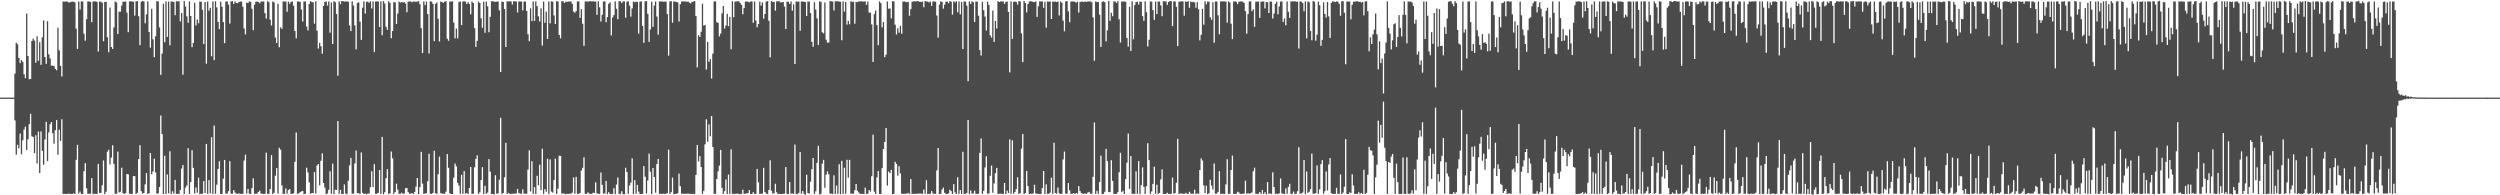 <?xml version="1.0" encoding="UTF-8"?>
<svg xmlns="http://www.w3.org/2000/svg" width="1920" height="150">
  <path d="M0 74.952h1v1.000H0zM1 74.954h1v1.000H1zM2 74.954h1v1.000H2zM3 74.952h1v1.000H3zM4 74.954h1v1.000H4zM5 74.954h1v1.000H5zM6 74.954h1v1.000H6zM7 74.950h1v1.000H7zM8 74.940h1v1.000H8zM9 74.938h1v1.000H9zM10 74.906h1v1.000H10zM11 56.534h1v35.948H11zM12 32.851h1v85.952H12zM13 34.000h1v77.271H13zM14 44.469h1v69.406H14zM15 48.477h1v54.096H15zM16 46.145h1v72.356H16zM17 47.463h1v60.315H17zM18 57.095h1v42.320H18zM19 60.065h1v37.212H19zM20 10.403h1v104.725H20zM21 43.034h1v63.952H21zM22 60.851h1v34.483H22zM23 60.629h1v26.752H23zM24 31.506h1v73.151H24zM25 29.638h1v75.536H25zM26 31.199h1v86.382H26zM27 48.191h1v55.717H27zM28 27.958h1v97.646H28zM29 46.696h1v54.364H29zM30 32.384h1v100.488H30zM31 49.752h1v51.183H31zM32 28.633h1v87.197H32zM33 15.729h1v110.827H33zM34 43.753h1v63.336H34zM35 49.068h1v44.501H35zM36 16.290h1v107.446H36zM37 41.725h1v59.995H37zM38 44.888h1v50.537H38zM39 50.423h1v43.288H39zM40 50.487h1v51.830H40zM41 50.638h1v59.711H41zM42 52.888h1v47.111H42zM43 53.941h1v38.313H43zM44 21.291h1v97.538H44zM45 38.690h1v60.942H45zM46 50.658h1v57.511H46zM47 58.731h1v32.883H47zM48 1.140h1v147.771H48zM49 1.291h1v147.576H49zM50 1.172h1v147.830H50zM51 1.071h1v147.913H51zM52 1.767h1v146.883H52zM53 1.971h1v146.867H53zM54 1.447h1v147.475H54zM55 1.211h1v147.798H55zM56 1.307h1v147.176H56zM57 1.783h1v147.130H57zM58 22.000h1v100.751H58zM59 37.516h1v73.730H59zM60 1.151h1v147.505H60zM61 7.333h1v139.778H61zM62 1.078h1v147.965H62zM63 1.119h1v147.768H63zM64 25.861h1v105.636H64zM65 31.222h1v94.070H65zM66 14.697h1v129.849H66zM67 1.089h1v147.816H67zM68 1.115h1v147.729H68zM69 1.559h1v147.109H69zM70 17.045h1v119.785H70zM71 1.227h1v147.716H71zM72 1.103h1v147.780H72zM73 1.000h1v147.883H73zM74 1.414h1v147.542H74zM75 39.576h1v86.316H75zM76 1.330h1v146.805H76zM77 1.165h1v147.027H77zM78 2.204h1v140.055H78zM79 31.645h1v91.576H79zM80 1.529h1v147.503H80zM81 1.417h1v145.814H81zM82 28.638h1v87.836H82zM83 40.123h1v74.902H83zM84 5.807h1v120.463H84zM85 36.106h1v84.908H85zM86 37.582h1v74.004H86zM87 21.096h1v104.693H87zM88 1.117h1v147.732H88zM89 1.847h1v146.956H89zM90 26.118h1v90.310H90zM91 8.958h1v138.860H91zM92 9.029h1v138.217H92zM93 4.296h1v124.480H93zM94 1.208h1v147.173H94zM95 1.259h1v147.606H95zM96 1.199h1v147.155H96zM97 9.723h1v123.898H97zM98 24.749h1v109.124H98zM99 1.094h1v147.585H99zM100 1.007h1v147.958H100zM101 1.190h1v147.675H101zM102 1.279h1v133.962H102zM103 11.993h1v123.294H103zM104 1.110h1v147.915H104zM105 0.893h1v147.180H105zM106 12.490h1v109.669H106zM107 34.703h1v76.813H107zM108 1.309h1v145.514H108zM109 0.639h1v148.103H109zM110 1.108h1v147.125H110zM111 17.869h1v123.752H111zM112 11.048h1v121.836H112zM113 1.064h1v147.865H113zM114 24.525h1v123.786H114zM115 36.623h1v80.898H115zM116 6.690h1v127.135H116zM117 30.192h1v101.500H117zM118 43.900h1v77.982H118zM119 27.832h1v104.585H119zM120 0.835h1v147.933H120zM121 1.115h1v147.366H121zM122 21.089h1v122.507H122zM123 57.502h1v31.217H123zM124 41.178h1v61.826H124zM125 2.927h1v146.068H125zM126 32.396h1v87.243H126zM127 1.105h1v147.837H127zM128 28.379h1v105.634H128zM129 1.197h1v147.253H129zM130 34.818h1v81.365H130zM131 1.122h1v147.798H131zM132 1.302h1v145.626H132zM133 1.431h1v147.285H133zM134 11.666h1v126.457H134zM135 1.048h1v147.897H135zM136 1.032h1v147.784H136zM137 1.003h1v147.913H137zM138 16.450h1v129.444H138zM139 9.991h1v119.488H139zM140 57.415h1v69.280H140zM141 0.723h1v148.215H141zM142 5.051h1v139.037H142zM143 12.559h1v129.884H143zM144 17.489h1v96.300H144zM145 1.112h1v147.773H145zM146 12.305h1v127.570H146zM147 36.218h1v79.115H147zM148 32.973h1v95.936H148zM149 2.060h1v146.546H149zM150 19.540h1v124.436H150zM151 14.976h1v133.035H151zM152 17.850h1v118.593H152zM153 1.231h1v147.913H153zM154 1.323h1v147.517H154zM155 7.487h1v141.293H155zM156 33.870h1v105.180H156zM157 1.598h1v146.741H157zM158 48.898h1v61.665H158zM159 1.154h1v147.695H159zM160 8.210h1v130.124H160zM161 6.017h1v142.401H161zM162 43.188h1v62.146H162zM163 1.076h1v147.821H163zM164 46.202h1v50.260H164zM165 0.932h1v147.942H165zM166 5.663h1v136.143H166zM167 16.834h1v112.875H167zM168 22.353h1v101.491H168zM169 1.208h1v147.736H169zM170 5.175h1v143.912H170zM171 17.006h1v120.135H171zM172 33.133h1v89.674H172zM173 1.165h1v147.446H173zM174 1.133h1v147.601H174zM175 3.545h1v143.227H175zM176 18.105h1v105.716H176zM177 1.073h1v147.720H177zM178 0.918h1v147.860H178zM179 3.019h1v142.971H179zM180 1.126h1v146.782H180zM181 2.252h1v146.443H181zM182 2.451h1v146.448H182zM183 1.572h1v146.846H183zM184 1.124h1v147.778H184zM185 1.165h1v147.691H185zM186 5.193h1v143.697H186zM187 21.920h1v101.436H187zM188 26.404h1v92.381H188zM189 2.097h1v146.562H189zM190 2.371h1v142.742H190zM191 1.057h1v147.746H191zM192 1.433h1v147.418H192zM193 6.711h1v137.842H193zM194 23.154h1v113.757H194zM195 3.591h1v145.161H195zM196 1.298h1v147.606H196zM197 1.188h1v147.471H197zM198 1.609h1v145.807H198zM199 2.495h1v143.939H199zM200 1.174h1v147.540H200zM201 1.204h1v147.514H201zM202 1.110h1v147.906H202zM203 10.135h1v138.709H203zM204 14.289h1v102.944H204zM205 1.000h1v147.835H205zM206 1.662h1v147.283H206zM207 15.056h1v130.096H207zM208 19.560h1v99.603H208zM209 1.142h1v147.867H209zM210 1.831h1v146.212H210zM211 28.903h1v106.004H211zM212 32.952h1v96.142H212zM213 2.927h1v145.727H213zM214 36.296h1v77.220H214zM215 21.004h1v93.935H215zM216 22.215h1v120.287H216zM217 1.103h1v147.800H217zM218 1.108h1v147.732H218zM219 1.163h1v143.493H219zM220 8.995h1v139.806H220zM221 1.220h1v144.729H221zM222 2.888h1v142.339H222zM223 1.431h1v147.517H223zM224 1.140h1v147.677H224zM225 4.289h1v144.154H225zM226 23.772h1v100.429H226zM227 29.466h1v72.242H227zM228 1.133h1v147.693H228zM229 1.138h1v147.347H229zM230 1.392h1v146.228H230zM231 7.276h1v139.707H231zM232 16.534h1v130.099H232zM233 1.103h1v148.004H233zM234 1.170h1v147.688H234zM235 20.400h1v108.348H235zM236 23.376h1v109.115H236zM237 3.010h1v137.089H237zM238 0.854h1v148.091H238zM239 1.577h1v146.667H239zM240 1.730h1v146.608H240zM241 18.189h1v113.953H241zM242 1.046h1v147.556H242zM243 23.614h1v103.503H243zM244 37.299h1v88.639H244zM245 32.973h1v109.344H245zM246 35.518h1v87.996H246zM247 41.290h1v76.534H247zM248 4.626h1v135.921H248zM249 1.598h1v142.486H249zM250 1.025h1v148.080H250zM251 4.253h1v144.344H251zM252 1.131h1v144.644H252zM253 25.095h1v106.423H253zM254 1.907h1v146.821H254zM255 33.785h1v91.857H255zM256 0.984h1v147.974H256zM257 1.675h1v144.028H257zM258 10.785h1v135.098H258zM259 58.159h1v34.799H259zM260 1.085h1v147.743H260zM261 3.165h1v142.582H261zM262 0.826h1v148.114H262zM263 0.881h1v148.272H263zM264 1.254h1v140.401H264zM265 1.117h1v147.455H265zM266 1.202h1v147.981H266zM267 1.234h1v137.565H267zM268 19.560h1v107.462H268zM269 23.911h1v97.353H269zM270 1.071h1v147.725H270zM271 4.232h1v144.566H271zM272 19.434h1v106.176H272zM273 37.896h1v77.692H273zM274 2.275h1v145.992H274zM275 1.826h1v146.478H275zM276 16.631h1v132.291H276zM277 30.620h1v86.472H277zM278 5.907h1v142.138H278zM279 1.044h1v147.933H279zM280 10.405h1v138.265H280zM281 1.378h1v147.643H281zM282 1.211h1v147.507H282zM283 2.181h1v146.455H283zM284 1.007h1v142.772H284zM285 6.487h1v125.040H285zM286 1.122h1v142.545H286zM287 40.006h1v86.034H287zM288 1.202h1v147.656H288zM289 1.083h1v147.725H289zM290 1.165h1v146.933H290zM291 20.796h1v109.767H291zM292 1.076h1v147.759H292zM293 27.109h1v78.028H293zM294 0.856h1v148.359H294zM295 2.712h1v144.878H295zM296 20.576h1v116.295H296zM297 22.904h1v106.952H297zM298 1.073h1v147.741H298zM299 2.106h1v146.404H299zM300 29.372h1v86.980H300zM301 23.817h1v97.801H301zM302 1.616h1v147.272H302zM303 1.836h1v145.695H303zM304 18.434h1v122.619H304zM305 10.426h1v135.244H305zM306 1.160h1v147.675H306zM307 2.016h1v146.800H307zM308 1.602h1v146.391H308zM309 1.927h1v146.889H309zM310 1.659h1v146.938H310zM311 2.747h1v141.863H311zM312 9.375h1v134.976H312zM313 1.213h1v146.304H313zM314 1.172h1v147.734H314zM315 1.051h1v147.626H315zM316 1.737h1v146.510H316zM317 1.105h1v147.968H317zM318 1.268h1v146.155H318zM319 1.433h1v141.854H319zM320 1.174h1v135.526H320zM321 0.920h1v148.158H321zM322 3.275h1v140.446H322zM323 21.668h1v94.963H323zM324 40.736h1v100.269H324zM325 1.078h1v147.887H325zM326 3.973h1v144.587H326zM327 1.192h1v147.162H327zM328 10.815h1v128.366H328zM329 41.119h1v77.000H329zM330 1.051h1v147.748H330zM331 1.179h1v147.643H331zM332 2.918h1v145.251H332zM333 31.595h1v84.212H333zM334 2.969h1v145.429H334zM335 1.955h1v146.951H335zM336 14.390h1v119.380H336zM337 31.863h1v88.417H337zM338 1.165h1v147.102H338zM339 1.568h1v147.233H339zM340 2.241h1v146.375H340zM341 1.236h1v147.675H341zM342 1.012h1v146.198H342zM343 29.739h1v88.641H343zM344 31.295h1v97.600H344zM345 1.124h1v147.338H345zM346 1.277h1v147.732H346zM347 0.989h1v147.997H347zM348 17.354h1v119.103H348zM349 29.443h1v96.220H349zM350 21.893h1v105.924H350zM351 29.503h1v110.916H351zM352 1.650h1v140.904H352zM353 1.147h1v147.645H353zM354 19.256h1v115.020H354zM355 1.149h1v147.688H355zM356 1.039h1v130.394H356zM357 1.270h1v147.421H357zM358 3.051h1v145.248H358zM359 1.712h1v147.192H359zM360 3.104h1v141.284H360zM361 10.991h1v117.281H361zM362 1.174h1v147.734H362zM363 2.316h1v146.482H363zM364 21.581h1v106.915H364zM365 35.989h1v86.048H365zM366 31.403h1v87.943H366zM367 1.154h1v147.691H367zM368 2.275h1v145.448H368zM369 14.051h1v124.223H369zM370 21.284h1v107.126H370zM371 1.332h1v147.574H371zM372 25.124h1v117.515H372zM373 1.213h1v147.620H373zM374 4.813h1v143.124H374zM375 24.792h1v97.403H375zM376 12.904h1v118.961H376zM377 1.041h1v148.059H377zM378 0.902h1v148.068H378zM379 1.293h1v147.981H379zM380 1.376h1v133.195H380zM381 1.225h1v147.567H381zM382 1.156h1v147.304H382zM383 7.917h1v130.025H383zM384 55.227h1v35.262H384zM385 1.257h1v147.636H385zM386 1.447h1v146.800H386zM387 6.837h1v129.350H387zM388 36.118h1v73.579H388zM389 0.984h1v147.940H389zM390 1.131h1v146.979H390zM391 0.964h1v147.803H391zM392 1.126h1v147.830H392zM393 3.468h1v145.393H393zM394 0.952h1v147.656H394zM395 1.067h1v147.773H395zM396 1.131h1v147.409H396zM397 9.558h1v135.491H397zM398 1.067h1v147.164H398zM399 1.060h1v147.663H399zM400 1.197h1v147.617H400zM401 7.917h1v137.556H401zM402 1.211h1v147.480H402zM403 1.181h1v147.624H403zM404 8.418h1v140.424H404zM405 26.310h1v103.922H405zM406 31.611h1v83.851H406zM407 6.450h1v140.614H407zM408 16.246h1v107.570H408zM409 1.135h1v147.759H409zM410 16.001h1v127.641H410zM411 1.037h1v147.977H411zM412 4.658h1v130.348H412zM413 12.575h1v129.664H413zM414 16.530h1v109.923H414zM415 6.484h1v139.510H415zM416 34.943h1v79.278H416zM417 1.222h1v147.626H417zM418 17.519h1v127.746H418zM419 8.931h1v138.256H419zM420 29.961h1v91.942H420zM421 1.183h1v147.691H421zM422 17.903h1v104.494H422zM423 1.021h1v146.134H423zM424 1.270h1v146.583H424zM425 11.842h1v126.366H425zM426 18.391h1v103.420H426zM427 0.913h1v148.043H427zM428 1.190h1v143.758H428zM429 26.807h1v92.809H429zM430 29.498h1v90.246H430zM431 0.957h1v147.677H431zM432 0.973h1v147.704H432zM433 2.298h1v146.345H433zM434 1.266h1v147.942H434zM435 1.488h1v147.402H435zM436 1.165h1v147.746H436zM437 1.128h1v147.665H437zM438 1.138h1v147.663H438zM439 2.943h1v145.001H439zM440 8.910h1v127.428H440zM441 9.789h1v138.874H441zM442 8.475h1v127.354H442zM443 1.110h1v147.736H443zM444 1.035h1v147.906H444zM445 13.728h1v134.447H445zM446 7.027h1v123.885H446zM447 18.219h1v110.651H447zM448 35.227h1v85.593H448zM449 1.112h1v147.741H449zM450 1.204h1v147.679H450zM451 1.231h1v146.519H451zM452 1.009h1v147.599H452zM453 0.890h1v148.114H453zM454 1.112h1v147.766H454zM455 0.993h1v147.041H455zM456 1.156h1v146.942H456zM457 1.208h1v138.808H457zM458 11.401h1v137.036H458zM459 1.000h1v147.894H459zM460 5.582h1v143.319H460zM461 16.461h1v116.027H461zM462 11.355h1v130.584H462zM463 1.195h1v147.560H463zM464 1.000h1v147.521H464zM465 17.024h1v121.951H465zM466 13.087h1v136.015H466zM467 2.902h1v144.731H467zM468 1.737h1v147.112H468zM469 27.180h1v121.983H469zM470 13.442h1v135.413H470zM471 11.643h1v132.905H471zM472 1.096h1v148.043H472zM473 6.741h1v134.992H473zM474 14.749h1v121.555H474zM475 0.941h1v147.968H475zM476 1.046h1v147.846H476zM477 2.346h1v144.555H477zM478 1.126h1v147.961H478zM479 1.032h1v148.146H479zM480 13.559h1v115.253H480zM481 1.355h1v130.717H481zM482 1.055h1v147.773H482zM483 4.179h1v138.254H483zM484 12.753h1v127.515H484zM485 6.448h1v115.139H485zM486 1.115h1v147.837H486zM487 1.749h1v136.583H487zM488 1.192h1v147.608H488zM489 1.545h1v140.481H489zM490 25.790h1v121.378H490zM491 1.170h1v147.787H491zM492 1.142h1v147.862H492zM493 19.908h1v128.920H493zM494 32.881h1v94.682H494zM495 1.035h1v134.674H495zM496 0.794h1v147.775H496zM497 10.611h1v128.064H497zM498 32.137h1v85.851H498zM499 22.641h1v109.222H499zM500 1.341h1v147.716H500zM501 20.641h1v108.332H501zM502 4.305h1v131.632H502zM503 1.147h1v146.805H503zM504 12.691h1v113.322H504zM505 26.580h1v95.533H505zM506 1.044h1v147.800H506zM507 1.192h1v147.665H507zM508 1.057h1v147.940H508zM509 1.362h1v147.379H509zM510 1.220h1v147.691H510zM511 1.227h1v147.622H511zM512 10.847h1v137.432H512zM513 42.680h1v72.267H513zM514 1.140h1v147.764H514zM515 0.808h1v146.773H515zM516 17.475h1v118.918H516zM517 1.110h1v147.865H517zM518 1.208h1v147.748H518zM519 1.504h1v147.400H519zM520 1.801h1v146.677H520zM521 16.486h1v116.830H521zM522 3.214h1v139.790H522zM523 1.293h1v147.350H523zM524 0.993h1v147.860H524zM525 1.183h1v147.638H525zM526 1.105h1v147.743H526zM527 1.382h1v147.334H527zM528 1.206h1v147.604H528zM529 1.994h1v146.732H529zM530 2.639h1v146.429H530zM531 1.398h1v147.512H531zM532 1.211h1v147.887H532zM533 0.826h1v148.045H533zM534 12.298h1v122.049H534zM535 51.688h1v59.688H535zM536 27.024h1v96.909H536zM537 28.418h1v91.500H537zM538 24.392h1v103.869H538zM539 2.875h1v146.001H539zM540 19.640h1v126.876H540zM541 19.274h1v91.603H541zM542 53.380h1v38.258H542zM543 32.149h1v76.687H543zM544 47.459h1v48.097H544zM545 45.406h1v59.237H545zM546 60.340h1v28.782H546zM547 41.217h1v71.732H547zM548 1.064h1v147.794H548zM549 1.087h1v147.743H549zM550 17.059h1v120.396H550zM551 17.633h1v114.004H551zM552 28.017h1v99.174H552zM553 25.827h1v89.285H553zM554 10.265h1v134.006H554zM555 4.665h1v144.248H555zM556 21.863h1v124.983H556zM557 19.592h1v118.183H557zM558 10.657h1v138.311H558zM559 20.068h1v113.958H559zM560 12.879h1v136.036H560zM561 37.814h1v76.891H561zM562 1.039h1v147.782H562zM563 13.257h1v135.640H563zM564 1.302h1v147.583H564zM565 1.122h1v147.654H565zM566 0.938h1v147.766H566zM567 1.053h1v148.029H567zM568 2.335h1v146.594H568zM569 3.664h1v145.173H569zM570 10.934h1v134.786H570zM571 6.091h1v142.763H571zM572 1.282h1v147.565H572zM573 1.138h1v147.299H573zM574 1.229h1v147.221H574zM575 1.836h1v144.138H575zM576 1.124h1v147.855H576zM577 1.060h1v147.869H577zM578 17.487h1v130.133H578zM579 1.115h1v147.750H579zM580 15.813h1v133.010H580zM581 20.918h1v108.829H581zM582 18.420h1v121.621H582zM583 1.257h1v147.665H583zM584 4.305h1v144.447H584zM585 1.831h1v146.922H585zM586 14.349h1v114.512H586zM587 10.741h1v136.640H587zM588 1.188h1v147.523H588zM589 0.883h1v148.158H589zM590 15.935h1v129.993H590zM591 44.039h1v79.090H591zM592 0.700h1v145.789H592zM593 1.609h1v147.112H593zM594 1.392h1v147.045H594zM595 8.164h1v132.955H595zM596 1.096h1v146.617H596zM597 0.920h1v148.073H597zM598 1.019h1v147.858H598zM599 1.902h1v146.983H599zM600 1.723h1v147.411H600zM601 1.556h1v147.269H601zM602 5.017h1v143.731H602zM603 22.266h1v106.066H603zM604 1.257h1v147.652H604zM605 1.314h1v147.741H605zM606 3.090h1v136.716H606zM607 1.149h1v147.661H607zM608 8.203h1v140.341H608zM609 3.362h1v145.530H609zM610 49.221h1v61.764H610zM611 1.101h1v147.782H611zM612 1.339h1v147.805H612zM613 1.234h1v146.896H613zM614 23.676h1v93.102H614zM615 1.131h1v147.713H615zM616 1.156h1v145.564H616zM617 1.332h1v147.402H617zM618 1.536h1v147.945H618zM619 12.213h1v122.058H619zM620 1.188h1v147.093H620zM621 1.229h1v147.386H621zM622 10.110h1v129.442H622zM623 32.117h1v97.778H623zM624 35.875h1v85.460H624zM625 1.714h1v147.196H625zM626 7.331h1v139.584H626zM627 14.115h1v110.973H627zM628 34.577h1v77.419H628zM629 1.041h1v148.304H629zM630 1.451h1v147.290H630zM631 24.829h1v100.875H631zM632 25.598h1v97.192H632zM633 1.900h1v142.330H633zM634 30.473h1v103.624H634zM635 32.732h1v98.856H635zM636 32.687h1v101.173H636zM637 0.897h1v147.732H637zM638 0.902h1v147.846H638zM639 1.167h1v147.757H639zM640 8.041h1v126.638H640zM641 0.938h1v148.016H641zM642 1.101h1v141.364H642zM643 0.927h1v147.942H643zM644 1.172h1v124.928H644zM645 1.321h1v147.757H645zM646 30.901h1v92.663H646zM647 1.037h1v147.849H647zM648 8.933h1v119.872H648zM649 1.469h1v147.308H649zM650 18.919h1v103.786H650zM651 15.955h1v120.399H651zM652 18.633h1v104.166H652zM653 0.886h1v148.029H653zM654 1.570h1v147.063H654zM655 1.302h1v147.473H655zM656 18.189h1v127.895H656zM657 1.456h1v139.870H657zM658 1.655h1v144.855H658zM659 1.110h1v146.679H659zM660 1.128h1v147.720H660zM661 0.964h1v147.910H661zM662 1.140h1v147.729H662zM663 1.238h1v147.828H663zM664 1.041h1v143.111H664zM665 3.758h1v145.107H665zM666 1.241h1v147.528H666zM667 9.661h1v136.253H667zM668 9.677h1v137.473H668zM669 18.793h1v116.558H669zM670 47.541h1v55.914H670zM671 10.858h1v136.269H671zM672 8.066h1v140.865H672zM673 19.320h1v116.961H673zM674 34.719h1v96.657H674zM675 1.144h1v147.759H675zM676 2.415h1v146.555H676zM677 20.943h1v108.206H677zM678 16.917h1v97.490H678zM679 43.890h1v65.119H679zM680 41.954h1v56.394H680zM681 1.140h1v141.339H681zM682 6.644h1v125.116H682zM683 6.487h1v126.546H683zM684 14.154h1v116.233H684zM685 0.810h1v148.279H685zM686 1.124h1v147.741H686zM687 18.961h1v105.283H687zM688 26.468h1v99.435H688zM689 21.732h1v113.191H689zM690 25.072h1v102.573H690zM691 19.743h1v113.454H691zM692 25.834h1v122.829H692zM693 1.243h1v147.622H693zM694 1.110h1v147.800H694zM695 1.476h1v147.247H695zM696 1.744h1v146.919H696zM697 1.414h1v146.757H697zM698 12.158h1v136.677H698zM699 6.944h1v130.563H699zM700 1.291h1v147.604H700zM701 1.083h1v147.814H701zM702 1.048h1v147.849H702zM703 1.073h1v147.807H703zM704 0.835h1v147.915H704zM705 0.973h1v147.789H705zM706 1.417h1v147.180H706zM707 1.398h1v147.336H707zM708 1.220h1v147.643H708zM709 5.511h1v140.105H709zM710 0.778h1v148.034H710zM711 1.158h1v137.178H711zM712 1.176h1v147.826H712zM713 1.831h1v147.022H713zM714 1.238h1v147.581H714zM715 4.582h1v142.200H715zM716 1.062h1v147.546H716zM717 1.131h1v147.617H717zM718 1.298h1v147.707H718zM719 11.929h1v118.927H719zM720 28.944h1v84.741H720zM721 3.513h1v145.560H721zM722 1.051h1v147.805H722zM723 1.543h1v143.999H723zM724 6.649h1v137.423H724zM725 3.605h1v144.477H725zM726 1.355h1v147.601H726zM727 1.188h1v147.876H727zM728 2.442h1v146.093H728zM729 0.938h1v144.823H729zM730 1.270h1v145.514H730zM731 11.245h1v137.805H731zM732 1.071h1v140.339H732zM733 1.833h1v145.866H733zM734 0.973h1v148.119H734zM735 9.396h1v126.723H735zM736 1.069h1v147.832H736zM737 11.025h1v134.958H737zM738 1.662h1v147.285H738zM739 37.592h1v78.980H739zM740 1.160h1v147.672H740zM741 1.236h1v147.638H741zM742 4.335h1v143.852H742zM743 62.379h1v29.839H743zM744 1.080h1v147.844H744zM745 3.111h1v143.166H745zM746 1.048h1v147.652H746zM747 1.666h1v146.860H747zM748 16.898h1v129.609H748zM749 1.250h1v147.640H749zM750 1.277h1v147.665H750zM751 12.078h1v136.658H751zM752 38.519h1v78.900H752zM753 42.670h1v63.684H753zM754 1.437h1v147.496H754zM755 7.830h1v138.803H755zM756 12.730h1v115.874H756zM757 23.417h1v96.604H757zM758 1.263h1v147.482H758zM759 3.815h1v144.752H759zM760 27.109h1v107.865H760zM761 28.819h1v98.289H761zM762 8.100h1v139.913H762zM763 32.227h1v108.579H763zM764 16.058h1v116.911H764zM765 21.911h1v107.027H765zM766 0.991h1v147.938H766zM767 1.520h1v147.205H767zM768 1.119h1v147.610H768zM769 1.101h1v147.729H769zM770 1.167h1v147.846H770zM771 2.948h1v137.565H771zM772 1.408h1v147.585H772zM773 1.241h1v145.198H773zM774 9.194h1v139.075H774zM775 55.614h1v51.416H775zM776 1.105h1v147.702H776zM777 29.876h1v77.831H777zM778 1.465h1v147.315H778zM779 1.128h1v146.255H779zM780 1.435h1v143.731H780zM781 3.472h1v132.724H781zM782 0.913h1v148.052H782zM783 1.099h1v147.187H783zM784 25.621h1v88.504H784zM785 47.683h1v55.225H785zM786 0.785h1v148.270H786zM787 2.344h1v145.898H787zM788 9.512h1v121.799H788zM789 3.049h1v139.858H789zM790 1.119h1v147.988H790zM791 0.996h1v147.750H791zM792 1.099h1v147.771H792zM793 1.529h1v146.990H793zM794 1.568h1v140.346H794zM795 1.124h1v147.391H795zM796 12.964h1v135.933H796zM797 4.850h1v144.017H797zM798 1.094h1v147.938H798zM799 1.064h1v147.807H799zM800 1.131h1v143.310H800zM801 6.004h1v125.301H801zM802 1.369h1v147.665H802zM803 21.231h1v120.348H803zM804 1.131h1v147.686H804zM805 1.261h1v147.652H805zM806 1.119h1v146.828H806zM807 14.594h1v121.893H807zM808 1.073h1v147.773H808zM809 1.517h1v108.112H809zM810 1.158h1v147.132H810zM811 1.485h1v147.269H811zM812 1.225h1v142.738H812zM813 11.881h1v136.551H813zM814 1.133h1v147.784H814zM815 2.115h1v146.720H815zM816 15.836h1v106.561H816zM817 23.996h1v92.358H817zM818 1.128h1v147.562H818zM819 0.879h1v147.867H819zM820 8.746h1v131.918H820zM821 17.070h1v129.060H821zM822 1.172h1v147.752H822zM823 1.179h1v147.672H823zM824 1.133h1v147.112H824zM825 1.458h1v147.473H825zM826 2.078h1v146.207H826zM827 1.295h1v147.450H827zM828 9.700h1v133.214H828zM829 1.604h1v145.205H829zM830 1.243h1v147.086H830zM831 1.238h1v147.487H831zM832 1.653h1v147.157H832zM833 1.060h1v147.565H833zM834 1.490h1v147.329H834zM835 1.089h1v146.766H835zM836 1.131h1v146.239H836zM837 1.115h1v147.578H837zM838 1.733h1v147.114H838zM839 13.289h1v122.500H839zM840 46.653h1v47.438H840zM841 1.117h1v147.782H841zM842 1.570h1v145.022H842zM843 1.437h1v147.437H843zM844 11.250h1v128.460H844zM845 36.035h1v83.498H845zM846 1.362h1v147.606H846zM847 1.028h1v147.915H847zM848 1.625h1v145.605H848zM849 31.808h1v82.514H849zM850 23.346h1v100.367H850zM851 0.645h1v146.871H851zM852 15.992h1v131.637H852zM853 9.796h1v113.237H853zM854 12.453h1v126.446H854zM855 1.076h1v147.743H855zM856 1.154h1v147.800H856zM857 2.282h1v146.617H857zM858 0.989h1v146.690H858zM859 14.795h1v117.480H859zM860 32.655h1v84.718H860zM861 1.231h1v146.377H861zM862 1.149h1v145.333H862zM863 1.117h1v147.862H863zM864 1.451h1v136.077H864zM865 29.235h1v95.673H865zM866 35.813h1v66.765H866zM867 5.273h1v139.712H867zM868 39.171h1v80.672H868zM869 1.103h1v147.711H869zM870 30.146h1v118.721H870zM871 3.857h1v145.047H871zM872 1.657h1v129.934H872zM873 1.334h1v147.512H873zM874 3.532h1v120.145H874zM875 1.190h1v147.752H875zM876 1.426h1v140.829H876zM877 12.360h1v116.180H877zM878 15.939h1v127.576H878zM879 1.096h1v147.849H879zM880 9.352h1v133.720H880zM881 35.710h1v74.274H881zM882 30.521h1v92.452H882zM883 1.122h1v147.720H883zM884 1.218h1v145.757H884zM885 7.780h1v133.443H885zM886 15.278h1v112.738H886zM887 1.197h1v147.663H887zM888 10.801h1v131.078H888zM889 1.115h1v147.821H889zM890 1.158h1v146.992H890zM891 4.131h1v133.646H891zM892 12.419h1v117.689H892zM893 0.986h1v147.897H893zM894 1.032h1v147.924H894zM895 1.128h1v147.750H895zM896 3.715h1v144.292H896zM897 1.476h1v147.418H897zM898 0.833h1v148.089H898zM899 0.932h1v147.894H899zM900 20.089h1v116.272H900zM901 1.076h1v147.677H901zM902 1.170h1v147.091H902zM903 5.273h1v135.141H903zM904 35.429h1v71.244H904zM905 1.284h1v147.670H905zM906 1.158h1v147.308H906zM907 1.009h1v147.718H907zM908 1.089h1v147.645H908zM909 12.032h1v136.933H909zM910 1.064h1v147.009H910zM911 1.460h1v147.322H911zM912 0.904h1v147.970H912zM913 5.983h1v141.293H913zM914 1.183h1v147.391H914zM915 1.682h1v147.192H915zM916 1.405h1v147.299H916zM917 1.895h1v143.797H917zM918 5.930h1v143.120H918zM919 1.728h1v146.734H919zM920 7.066h1v141.751H920zM921 31.032h1v99.525H921zM922 26.711h1v94.915H922zM923 6.741h1v116.556H923zM924 18.967h1v123.386H924zM925 1.021h1v147.322H925zM926 3.319h1v139.332H926zM927 1.172h1v147.844H927zM928 1.348h1v147.128H928zM929 13.309h1v124.752H929zM930 15.218h1v127.272H930zM931 1.723h1v143.832H931zM932 32.831h1v92.722H932zM933 1.117h1v147.686H933zM934 1.165h1v147.519H934zM935 11.735h1v135.635H935zM936 26.299h1v105.187H936zM937 1.089h1v147.734H937zM938 1.144h1v147.723H938zM939 0.954h1v147.819H939zM940 1.094h1v147.931H940zM941 1.263h1v140.412H941zM942 17.356h1v104.967H942zM943 1.142h1v147.750H943zM944 1.920h1v146.819H944zM945 18.180h1v112.363H945zM946 30.032h1v89.484H946zM947 1.069h1v147.816H947zM948 1.108h1v147.874H948zM949 1.424h1v147.269H949zM950 3.104h1v144.138H950zM951 1.316h1v146.569H951zM952 1.124h1v147.816H952zM953 1.112h1v147.757H953zM954 1.236h1v147.606H954zM955 2.323h1v146.372H955zM956 8.665h1v130.149H956zM957 25.832h1v123.010H957zM958 10.851h1v137.448H958zM959 1.133h1v147.626H959zM960 0.993h1v147.437H960zM961 8.624h1v139.169H961zM962 7.098h1v124.503H962zM963 20.576h1v108.188H963zM964 1.341h1v147.487H964zM965 1.222h1v147.697H965zM966 1.119h1v147.727H966zM967 13.712h1v133.752H967zM968 1.273h1v147.601H968zM969 1.238h1v144.582H969zM970 1.087h1v147.865H970zM971 6.452h1v141.188H971zM972 1.511h1v147.672H972zM973 1.671h1v138.167H973zM974 10.009h1v138.872H974zM975 1.126h1v147.343H975zM976 1.291h1v147.643H976zM977 14.246h1v118.082H977zM978 10.375h1v133.218H978zM979 2.948h1v145.960H979zM980 1.325h1v147.448H980zM981 11.032h1v137.970H981zM982 4.987h1v143.516H982zM983 1.273h1v135.800H983zM984 1.089h1v147.409H984zM985 16.857h1v132.001H985zM986 14.177h1v134.695H986zM987 19.478h1v125.221H987zM988 1.103h1v147.697H988zM989 9.036h1v134.436H989zM990 13.703h1v127.469H990zM991 1.064h1v147.819H991zM992 1.080h1v147.739H992zM993 1.099h1v145.974H993zM994 0.902h1v148.082H994zM995 1.396h1v147.434H995zM996 1.286h1v145.535H996zM997 37.285h1v75.797H997zM998 1.021h1v147.752H998zM999 1.353h1v147.210H999zM1000 2.371h1v145.489H1000zM1001 8.629h1v114.235H1001zM1002 1.108h1v147.814H1002zM1003 29.489h1v102.173H1003zM1004 1.062h1v147.077H1004zM1005 1.728h1v145.525H1005zM1006 23.776h1v121.449H1006zM1007 30.945h1v87.046H1007zM1008 0.815h1v147.986H1008zM1009 1.376h1v147.240H1009zM1010 31.213h1v117.153H1010zM1011 26.557h1v100.497H1011zM1012 1.263h1v147.626H1012zM1013 3.980h1v141.412H1013zM1014 35.159h1v90.873H1014zM1015 30.576h1v92.406H1015zM1016 1.797h1v146.917H1016zM1017 10.680h1v136.162H1017zM1018 13.481h1v118.188H1018zM1019 1.499h1v144.814H1019zM1020 12.605h1v113.708H1020zM1021 29.144h1v92.228H1021zM1022 2.190h1v146.198H1022zM1023 1.096h1v147.796H1023zM1024 1.154h1v147.736H1024zM1025 1.618h1v147.327H1025zM1026 1.096h1v143.115H1026zM1027 1.353h1v147.491H1027zM1028 2.905h1v145.924H1028zM1029 12.069h1v121.916H1029zM1030 1.073h1v147.881H1030zM1031 0.854h1v146.997H1031zM1032 9.769h1v133.628H1032zM1033 49.331h1v57.543H1033zM1034 1.122h1v147.862H1034zM1035 1.186h1v147.883H1035zM1036 1.156h1v146.658H1036zM1037 14.811h1v133.479H1037zM1038 3.703h1v130.167H1038zM1039 1.382h1v141.042H1039zM1040 1.186h1v147.814H1040zM1041 1.108h1v147.729H1041zM1042 0.934h1v148.089H1042zM1043 1.366h1v146.221H1043zM1044 1.398h1v147.480H1044zM1045 1.902h1v146.290H1045zM1046 1.467h1v147.588H1046zM1047 11.778h1v118.575H1047zM1048 1.101h1v147.883H1048zM1049 0.929h1v147.267H1049zM1050 8.643h1v125.562H1050zM1051 39.352h1v73.441H1051zM1052 28.729h1v86.584H1052zM1053 33.726h1v82.036H1053zM1054 26.383h1v93.038H1054zM1055 22.726h1v126.173H1055zM1056 10.382h1v125.855H1056zM1057 26.292h1v100.220H1057zM1058 53.224h1v39.450H1058zM1059 31.739h1v77.783H1059zM1060 48.461h1v47.365H1060zM1061 44.971h1v60.821H1061zM1062 71.768h1v6.276H1062zM1063 41.036h1v72.409H1063zM1064 32.682h1v90.997H1064zM1065 1.057h1v147.839H1065zM1066 21.407h1v102.990H1066zM1067 25.758h1v99.360H1067zM1068 37.930h1v82.269H1068zM1069 30.975h1v87.250H1069zM1070 18.640h1v117.883H1070zM1071 17.853h1v130.998H1071zM1072 36.033h1v89.669H1072zM1073 28.402h1v111.456H1073zM1074 11.646h1v137.242H1074zM1075 21.423h1v127.494H1075zM1076 27.988h1v120.937H1076zM1077 11.355h1v109.618H1077zM1078 1.037h1v147.846H1078zM1079 11.401h1v137.540H1079zM1080 33.293h1v87.508H1080zM1081 1.131h1v147.656H1081zM1082 1.330h1v147.572H1082zM1083 1.131h1v147.372H1083zM1084 1.936h1v144.186H1084zM1085 4.681h1v144.051H1085zM1086 18.194h1v111.882H1086zM1087 15.115h1v131.021H1087zM1088 41.931h1v80.592H1088zM1089 39.532h1v66.115H1089zM1090 49.706h1v50.370H1090zM1091 46.378h1v58.498H1091zM1092 55.831h1v38.061H1092zM1093 1.115h1v147.739H1093zM1094 29.951h1v93.452H1094zM1095 1.158h1v147.768H1095zM1096 12.106h1v130.959H1096zM1097 39.459h1v80.392H1097zM1098 42.464h1v71.629H1098zM1099 24.673h1v112.674H1099zM1100 33.703h1v84.357H1100zM1101 10.036h1v115.791H1101zM1102 67.115h1v15.582H1102zM1103 6.500h1v142.399H1103zM1104 35.845h1v97.877H1104zM1105 7.013h1v132.516H1105zM1106 35.307h1v88.621H1106zM1107 35.078h1v84.576H1107zM1108 42.501h1v63.453H1108zM1109 20.906h1v127.709H1109zM1110 26.008h1v98.547H1110zM1111 14.175h1v119.023H1111zM1112 1.373h1v134.230H1112zM1113 0.943h1v147.952H1113zM1114 1.016h1v148.057H1114zM1115 2.973h1v145.901H1115zM1116 4.788h1v142.719H1116zM1117 0.991h1v147.846H1117zM1118 2.412h1v145.177H1118zM1119 22.975h1v106.544H1119zM1120 33.554h1v88.781H1120zM1121 34.305h1v81.335H1121zM1122 54.121h1v30.254H1122zM1123 1.115h1v147.816H1123zM1124 25.053h1v123.225H1124zM1125 22.554h1v112.209H1125zM1126 44.829h1v58.303H1126zM1127 1.167h1v147.670H1127zM1128 1.064h1v141.023H1128zM1129 16.976h1v114.377H1129zM1130 39.187h1v73.551H1130zM1131 33.726h1v86.625H1131zM1132 40.592h1v71.814H1132zM1133 1.105h1v147.473H1133zM1134 23.179h1v117.945H1134zM1135 27.937h1v92.832H1135zM1136 34.529h1v75.883H1136zM1137 38.132h1v66.927H1137zM1138 26.266h1v97.156H1138zM1139 32.936h1v85.085H1139zM1140 32.336h1v97.984H1140zM1141 33.593h1v88.355H1141zM1142 39.436h1v64.343H1142zM1143 25.854h1v88.735H1143zM1144 38.903h1v58.678H1144zM1145 1.149h1v147.677H1145zM1146 1.115h1v147.684H1146zM1147 11.579h1v117.735H1147zM1148 36.150h1v73.455H1148zM1149 28.766h1v106.382H1149zM1150 40.157h1v86.080H1150zM1151 12.966h1v116.743H1151zM1152 20.972h1v120.152H1152zM1153 2.474h1v139.570H1153zM1154 2.117h1v146.066H1154zM1155 1.096h1v145.537H1155zM1156 12.550h1v132.573H1156zM1157 1.039h1v147.830H1157zM1158 0.950h1v147.592H1158zM1159 1.261h1v147.331H1159zM1160 1.108h1v147.764H1160zM1161 11.078h1v119.229H1161zM1162 24.960h1v104.544H1162zM1163 16.505h1v115.400H1163zM1164 37.177h1v82.615H1164zM1165 19.384h1v105.938H1165zM1166 53.687h1v41.531H1166zM1167 1.289h1v147.377H1167zM1168 11.794h1v120.122H1168zM1169 22.627h1v105.288H1169zM1170 27.180h1v95.972H1170zM1171 33.778h1v82.940H1171zM1172 39.807h1v74.606H1172zM1173 23.245h1v109.609H1173zM1174 14.136h1v107.481H1174zM1175 13.293h1v112.287H1175zM1176 4.843h1v133.285H1176zM1177 2.447h1v146.260H1177zM1178 0.918h1v148.027H1178zM1179 1.105h1v147.549H1179zM1180 9.547h1v137.244H1180zM1181 5.305h1v143.589H1181zM1182 1.742h1v145.917H1182zM1183 6.642h1v133.781H1183zM1184 12.701h1v134.537H1184zM1185 29.324h1v92.416H1185zM1186 41.455h1v65.712H1186zM1187 8.311h1v116.171H1187zM1188 5.958h1v142.893H1188zM1189 37.006h1v95.341H1189zM1190 13.582h1v130.511H1190zM1191 25.875h1v123.013H1191zM1192 1.085h1v147.773H1192zM1193 9.828h1v123.569H1193zM1194 41.270h1v75.126H1194zM1195 41.714h1v62.830H1195zM1196 28.631h1v104.214H1196zM1197 1.176h1v136.235H1197zM1198 13.918h1v117.895H1198zM1199 31.565h1v81.926H1199zM1200 22.359h1v97.460H1200zM1201 31.229h1v83.814H1201zM1202 26.960h1v89.944H1202zM1203 27.464h1v100.188H1203zM1204 38.020h1v80.422H1204zM1205 22.634h1v97.417H1205zM1206 33.263h1v83.418H1206zM1207 42.277h1v72.475H1207zM1208 17.441h1v110.788H1208zM1209 4.079h1v124.667H1209zM1210 1.211h1v147.734H1210zM1211 1.172h1v147.823H1211zM1212 0.954h1v147.851H1212zM1213 1.103h1v147.794H1213zM1214 1.648h1v146.599H1214zM1215 13.499h1v134.019H1215zM1216 1.202h1v147.823H1216zM1217 8.595h1v139.307H1217zM1218 1.064h1v147.821H1218zM1219 6.157h1v134.159H1219zM1220 22.323h1v91.699H1220zM1221 25.662h1v94.778H1221zM1222 3.399h1v145.383H1222zM1223 21.746h1v110.538H1223zM1224 1.181h1v147.681H1224zM1225 12.996h1v120.259H1225zM1226 8.791h1v140.428H1226zM1227 28.617h1v88.964H1227zM1228 1.089h1v147.675H1228zM1229 24.062h1v90.971H1229zM1230 1.311h1v147.540H1230zM1231 1.124h1v143.353H1231zM1232 1.112h1v142.381H1232zM1233 12.298h1v111.749H1233zM1234 1.021h1v147.963H1234zM1235 1.348h1v147.015H1235zM1236 16.182h1v100.589H1236zM1237 41.293h1v77.678H1237zM1238 1.179h1v147.741H1238zM1239 2.399h1v145.148H1239zM1240 2.632h1v137.128H1240zM1241 8.546h1v137.826H1241zM1242 1.101h1v147.919H1242zM1243 1.135h1v147.661H1243zM1244 1.122h1v148.020H1244zM1245 1.245h1v141.209H1245zM1246 1.520h1v147.283H1246zM1247 13.543h1v135.006H1247zM1248 11.190h1v136.258H1248zM1249 12.762h1v120.827H1249zM1250 1.133h1v147.821H1250zM1251 1.108h1v135.802H1251zM1252 1.268h1v147.636H1252zM1253 21.883h1v123.404H1253zM1254 1.110h1v147.734H1254zM1255 44.717h1v52.881H1255zM1256 1.225h1v147.643H1256zM1257 1.135h1v147.606H1257zM1258 7.571h1v137.874H1258zM1259 50.874h1v48.264H1259zM1260 1.073h1v147.746H1260zM1261 39.082h1v92.825H1261zM1262 0.927h1v147.917H1262zM1263 1.144h1v147.208H1263zM1264 15.791h1v131.065H1264zM1265 16.875h1v126.553H1265zM1266 1.215h1v147.652H1266zM1267 11.602h1v136.645H1267zM1268 27.056h1v100.465H1268zM1269 38.654h1v81.953H1269zM1270 1.069h1v147.883H1270zM1271 2.623h1v145.644H1271zM1272 5.580h1v126.970H1272zM1273 18.027h1v107.108H1273zM1274 1.016h1v147.938H1274zM1275 1.254h1v147.507H1275zM1276 21.531h1v114.137H1276zM1277 38.088h1v78.037H1277zM1278 28.235h1v108.865H1278zM1279 37.740h1v89.005H1279zM1280 5.965h1v124.667H1280zM1281 4.706h1v139.735H1281zM1282 0.888h1v148.233H1282zM1283 1.144h1v147.929H1283zM1284 1.575h1v146.258H1284zM1285 0.881h1v147.952H1285zM1286 0.780h1v148.073H1286zM1287 1.096h1v144.781H1287zM1288 1.170h1v147.556H1288zM1289 1.096h1v147.798H1289zM1290 9.130h1v139.453H1290zM1291 50.571h1v76.007H1291zM1292 1.630h1v147.240H1292zM1293 11.689h1v136.729H1293zM1294 1.160h1v146.322H1294zM1295 1.009h1v145.846H1295zM1296 1.238h1v143.047H1296zM1297 4.635h1v129.405H1297zM1298 1.176h1v147.473H1298zM1299 1.499h1v147.526H1299zM1300 19.151h1v99.893H1300zM1301 45.303h1v66.845H1301zM1302 1.760h1v146.922H1302zM1303 3.369h1v145.612H1303zM1304 3.154h1v137.828H1304zM1305 1.138h1v136.157H1305zM1306 1.950h1v147.022H1306zM1307 0.964h1v147.704H1307zM1308 1.101h1v147.949H1308zM1309 4.253h1v144.415H1309zM1310 1.227h1v142.278H1310zM1311 1.186h1v147.681H1311zM1312 16.319h1v129.277H1312zM1313 17.718h1v118.142H1313zM1314 1.504h1v146.896H1314zM1315 1.156h1v147.725H1315zM1316 23.476h1v112.777H1316zM1317 1.595h1v146.851H1317zM1318 2.966h1v135.970H1318zM1319 2.428h1v146.320H1319zM1320 1.160h1v146.690H1320zM1321 1.085h1v147.821H1321zM1322 1.174h1v147.581H1322zM1323 16.658h1v120.577H1323zM1324 25.351h1v74.302H1324zM1325 1.325h1v147.594H1325zM1326 1.412h1v146.494H1326zM1327 0.938h1v147.972H1327zM1328 5.873h1v130.762H1328zM1329 23.552h1v115.814H1329zM1330 1.144h1v147.826H1330zM1331 0.918h1v147.711H1331zM1332 10.547h1v114.954H1332zM1333 27.468h1v85.705H1333zM1334 3.310h1v134.782H1334zM1335 1.035h1v147.977H1335zM1336 1.284h1v146.906H1336zM1337 17.741h1v125.059H1337zM1338 16.910h1v119.076H1338zM1339 1.183h1v147.588H1339zM1340 21.625h1v127.094H1340zM1341 32.728h1v88.007H1341zM1342 3.188h1v145.610H1342zM1343 1.067h1v148.052H1343zM1344 1.421h1v147.251H1344zM1345 1.089h1v147.771H1345zM1346 1.071h1v147.750H1346zM1347 1.028h1v147.764H1347zM1348 1.064h1v146.887H1348zM1349 21.849h1v99.030H1349zM1350 18.720h1v90.610H1350zM1351 1.062h1v147.945H1351zM1352 27.429h1v99.692H1352zM1353 1.067h1v147.816H1353zM1354 5.784h1v143.079H1354zM1355 18.784h1v107.172H1355zM1356 40.567h1v79.223H1356zM1357 1.140h1v147.723H1357zM1358 6.333h1v138.618H1358zM1359 1.781h1v147.301H1359zM1360 3.882h1v144.896H1360zM1361 1.234h1v147.224H1361zM1362 1.108h1v147.739H1362zM1363 1.105h1v147.938H1363zM1364 1.419h1v147.352H1364zM1365 17.379h1v111.372H1365zM1366 42.554h1v64.929H1366zM1367 1.009h1v148.027H1367zM1368 1.051h1v147.599H1368zM1369 20.819h1v125.317H1369zM1370 36.777h1v81.454H1370zM1371 1.005h1v147.647H1371zM1372 9.796h1v139.263H1372zM1373 14.243h1v120.021H1373zM1374 21.172h1v109.753H1374zM1375 5.784h1v121.355H1375zM1376 22.009h1v126.569H1376zM1377 18.462h1v104.910H1377zM1378 30.769h1v91.070H1378zM1379 1.158h1v147.929H1379zM1380 4.605h1v135.441H1380zM1381 2.724h1v146.038H1381zM1382 11.179h1v137.638H1382zM1383 4.150h1v144.621H1383zM1384 21.121h1v96.469H1384zM1385 1.131h1v147.734H1385zM1386 1.172h1v140.053H1386zM1387 1.723h1v147.391H1387zM1388 9.183h1v136.004H1388zM1389 1.112h1v147.803H1389zM1390 30.819h1v78.287H1390zM1391 0.817h1v148.283H1391zM1392 1.355h1v148.125H1392zM1393 5.784h1v139.948H1393zM1394 21.350h1v122.536H1394zM1395 0.996h1v148.135H1395zM1396 1.726h1v147.155H1396zM1397 5.136h1v118.417H1397zM1398 31.373h1v88.092H1398zM1399 1.698h1v147.215H1399zM1400 0.986h1v147.773H1400zM1401 4.935h1v131.030H1401zM1402 4.088h1v138.812H1402zM1403 1.293h1v147.372H1403zM1404 2.417h1v145.905H1404zM1405 0.879h1v140.403H1405zM1406 0.993h1v143.749H1406zM1407 4.367h1v141.655H1407zM1408 33.119h1v92.068H1408zM1409 2.243h1v146.567H1409zM1410 1.133h1v147.743H1410zM1411 0.927h1v147.894H1411zM1412 1.339h1v147.354H1412zM1413 0.991h1v133.271H1413zM1414 1.245h1v136.263H1414zM1415 0.991h1v147.688H1415zM1416 11.444h1v137.309H1416zM1417 0.941h1v147.883H1417zM1418 1.108h1v147.871H1418zM1419 1.865h1v146.867H1419zM1420 22.142h1v109.634H1420zM1421 1.073h1v147.505H1421zM1422 1.044h1v147.984H1422zM1423 0.774h1v147.807H1423zM1424 5.074h1v143.802H1424zM1425 1.078h1v147.723H1425zM1426 1.206h1v147.272H1426zM1427 1.023h1v147.894H1427zM1428 1.131h1v147.649H1428zM1429 1.147h1v141.751H1429zM1430 9.080h1v138.027H1430zM1431 1.703h1v147.169H1431zM1432 0.966h1v147.725H1432zM1433 1.330h1v147.169H1433zM1434 4.152h1v127.391H1434zM1435 2.106h1v145.992H1435zM1436 1.174h1v147.636H1436zM1437 18.768h1v114.782H1437zM1438 25.784h1v105.247H1438zM1439 1.112h1v146.972H1439zM1440 9.171h1v139.451H1440zM1441 17.695h1v117.927H1441zM1442 17.228h1v131.641H1442zM1443 1.364h1v147.707H1443zM1444 1.140h1v147.606H1444zM1445 30.210h1v100.394H1445zM1446 4.134h1v144.331H1446zM1447 14.218h1v130.605H1447zM1448 2.266h1v143.550H1448zM1449 1.300h1v122.454H1449zM1450 1.124h1v147.736H1450zM1451 1.176h1v143.530H1451zM1452 1.229h1v138.423H1452zM1453 42.183h1v81.450H1453zM1454 1.160h1v147.583H1454zM1455 1.440h1v147.322H1455zM1456 1.138h1v147.535H1456zM1457 5.308h1v131.705H1457zM1458 17.432h1v110.305H1458zM1459 1.598h1v147.169H1459zM1460 0.948h1v148.132H1460zM1461 5.960h1v142.756H1461zM1462 27.168h1v94.402H1462zM1463 22.030h1v105.542H1463zM1464 1.131h1v148.002H1464zM1465 1.142h1v147.475H1465zM1466 1.758h1v138.721H1466zM1467 6.120h1v127.293H1467zM1468 1.035h1v148.160H1468zM1469 2.062h1v143.834H1469zM1470 44.268h1v68.900H1470zM1471 29.279h1v106.684H1471zM1472 1.389h1v147.469H1472zM1473 15.246h1v121.101H1473zM1474 1.815h1v147.068H1474zM1475 17.619h1v131.179H1475zM1476 1.005h1v147.810H1476zM1477 9.949h1v137.395H1477zM1478 31.535h1v89.223H1478zM1479 22.874h1v104.736H1479zM1480 1.222h1v147.494H1480zM1481 10.009h1v120.943H1481zM1482 1.151h1v147.789H1482zM1483 10.064h1v138.799H1483zM1484 1.101h1v147.952H1484zM1485 1.405h1v147.285H1485zM1486 1.103h1v147.729H1486zM1487 19.205h1v120.184H1487zM1488 1.115h1v147.794H1488zM1489 1.307h1v143.848H1489zM1490 1.641h1v145.285H1490zM1491 1.662h1v146.569H1491zM1492 1.186h1v147.519H1492zM1493 1.295h1v147.594H1493zM1494 15.630h1v111.127H1494zM1495 32.819h1v84.899H1495zM1496 0.840h1v147.887H1496zM1497 1.035h1v147.004H1497zM1498 15.573h1v128.506H1498zM1499 16.946h1v104.043H1499zM1500 1.579h1v147.196H1500zM1501 3.497h1v145.187H1501zM1502 22.318h1v125.427H1502zM1503 27.425h1v94.180H1503zM1504 6.869h1v135.697H1504zM1505 24.941h1v110.406H1505zM1506 14.660h1v120.808H1506zM1507 14.745h1v131.422H1507zM1508 0.897h1v147.919H1508zM1509 3.248h1v141.822H1509zM1510 1.431h1v147.416H1510zM1511 2.110h1v146.782H1511zM1512 1.442h1v147.643H1512zM1513 25.710h1v92.448H1513zM1514 1.275h1v147.583H1514zM1515 1.485h1v147.340H1515zM1516 4.793h1v143.532H1516zM1517 22.137h1v114.642H1517zM1518 1.133h1v147.686H1518zM1519 1.096h1v118.643H1519zM1520 1.076h1v147.704H1520zM1521 1.376h1v147.494H1521zM1522 10.359h1v137.428H1522zM1523 10.666h1v138.135H1523zM1524 1.199h1v147.858H1524zM1525 1.735h1v146.896H1525zM1526 14.577h1v121.994H1526zM1527 27.862h1v84.016H1527zM1528 1.055h1v147.775H1528zM1529 2.090h1v146.054H1529zM1530 1.037h1v148.135H1530zM1531 3.836h1v138.902H1531zM1532 1.453h1v147.414H1532zM1533 1.206h1v147.356H1533zM1534 5.681h1v142.520H1534zM1535 1.126h1v147.647H1535zM1536 7.018h1v140.680H1536zM1537 34.319h1v99.490H1537zM1538 1.437h1v123.180H1538zM1539 1.064h1v147.867H1539zM1540 1.044h1v147.798H1540zM1541 1.149h1v147.759H1541zM1542 1.506h1v140.783H1542zM1543 1.176h1v147.649H1543zM1544 2.534h1v145.823H1544zM1545 1.119h1v146.141H1545zM1546 1.355h1v136.972H1546zM1547 1.163h1v147.766H1547zM1548 1.094h1v145.807H1548zM1549 32.977h1v94.215H1549zM1550 0.831h1v147.915H1550zM1551 1.215h1v147.677H1551zM1552 1.481h1v146.633H1552zM1553 1.119h1v145.944H1553zM1554 2.955h1v141.916H1554zM1555 1.083h1v148.038H1555zM1556 1.009h1v147.903H1556zM1557 1.133h1v147.164H1557zM1558 1.085h1v147.398H1558zM1559 6.184h1v142.612H1559zM1560 1.172h1v147.427H1560zM1561 1.051h1v147.512H1561zM1562 1.774h1v145.308H1562zM1563 6.972h1v135.754H1563zM1564 25.683h1v118.016H1564zM1565 1.156h1v147.604H1565zM1566 15.340h1v133.589H1566zM1567 17.569h1v118.966H1567zM1568 15.564h1v123.711H1568zM1569 1.524h1v147.077H1569zM1570 12.048h1v136.839H1570zM1571 5.660h1v143.218H1571zM1572 1.202h1v147.748H1572zM1573 1.170h1v148.071H1573zM1574 13.055h1v127.638H1574zM1575 1.170h1v147.501H1575zM1576 16.498h1v131.806H1576zM1577 1.282h1v143.227H1577zM1578 52.471h1v65.593H1578zM1579 1.110h1v147.725H1579zM1580 1.142h1v147.691H1580zM1581 3.165h1v141.557H1581zM1582 22.950h1v111.605H1582zM1583 1.147h1v147.704H1583zM1584 1.208h1v144.253H1584zM1585 1.037h1v146.127H1585zM1586 4.344h1v144.049H1586zM1587 23.925h1v114.020H1587zM1588 1.247h1v147.489H1588zM1589 1.135h1v147.828H1589zM1590 12.749h1v129.591H1590zM1591 25.063h1v98.339H1591zM1592 30.347h1v95.476H1592zM1593 0.842h1v148.043H1593zM1594 1.122h1v143.600H1594zM1595 11.176h1v136.860H1595zM1596 7.075h1v136.963H1596zM1597 1.419h1v147.633H1597zM1598 14.742h1v126.018H1598zM1599 27.862h1v98.508H1599zM1600 26.660h1v94.849H1600zM1601 6.175h1v142.284H1601zM1602 33.412h1v97.806H1602zM1603 2.126h1v146.725H1603zM1604 27.514h1v103.283H1604zM1605 0.867h1v148.016H1605zM1606 7.393h1v130.710H1606zM1607 47.740h1v50.063H1607zM1608 50.842h1v47.726H1608zM1609 1.211h1v147.574H1609zM1610 16.502h1v112.232H1610zM1611 1.055h1v147.775H1611zM1612 8.759h1v140.080H1612zM1613 2.277h1v144.415H1613zM1614 21.769h1v105.352H1614zM1615 1.083h1v147.789H1615zM1616 34.676h1v90.916H1616zM1617 0.879h1v148.036H1617zM1618 22.083h1v113.926H1618zM1619 3.202h1v144.992H1619zM1620 16.397h1v132.161H1620zM1621 0.895h1v148.112H1621zM1622 2.229h1v146.267H1622zM1623 29.947h1v96.055H1623zM1624 53.600h1v47.152H1624zM1625 1.144h1v147.794H1625zM1626 0.993h1v147.608H1626zM1627 22.556h1v126.114H1627zM1628 34.206h1v80.418H1628zM1629 0.993h1v147.885H1629zM1630 1.515h1v138.776H1630zM1631 20.677h1v114.118H1631zM1632 33.437h1v88.316H1632zM1633 5.958h1v123.498H1633zM1634 39.338h1v88.412H1634zM1635 14.044h1v134.775H1635zM1636 29.947h1v93.249H1636zM1637 1.096h1v147.473H1637zM1638 2.930h1v144.960H1638zM1639 18.679h1v130.307H1639zM1640 10.268h1v138.382H1640zM1641 1.179h1v147.469H1641zM1642 31.139h1v88.561H1642zM1643 1.321h1v147.439H1643zM1644 1.433h1v147.613H1644zM1645 1.028h1v147.791H1645zM1646 17.329h1v115.487H1646zM1647 1.179h1v147.594H1647zM1648 27.006h1v111.189H1648zM1649 1.080h1v147.533H1649zM1650 1.124h1v147.675H1650zM1651 1.307h1v138.730H1651zM1652 23.966h1v110.383H1652zM1653 0.819h1v148.151H1653zM1654 1.188h1v147.910H1654zM1655 3.600h1v128.114H1655zM1656 34.243h1v79.168H1656zM1657 1.073h1v147.762H1657zM1658 0.632h1v148.299H1658zM1659 8.791h1v122.017H1659zM1660 32.359h1v88.811H1660zM1661 1.479h1v147.073H1661zM1662 1.774h1v146.743H1662zM1663 28.626h1v95.695H1663zM1664 34.513h1v77.355H1664zM1665 5.921h1v131.044H1665zM1666 30.512h1v92.386H1666zM1667 21.297h1v108.822H1667zM1668 26.303h1v107.829H1668zM1669 1.126h1v147.544H1669zM1670 1.156h1v147.512H1670zM1671 22.481h1v93.688H1671zM1672 58.445h1v35.387H1672zM1673 1.119h1v147.210H1673zM1674 1.188h1v146.622H1674zM1675 1.138h1v147.679H1675zM1676 1.170h1v147.748H1676zM1677 1.350h1v147.631H1677zM1678 8.208h1v134.605H1678zM1679 10.384h1v138.544H1679zM1680 1.254h1v140.325H1680zM1681 1.295h1v147.638H1681zM1682 0.925h1v140.863H1682zM1683 13.545h1v135.130H1683zM1684 3.335h1v144.798H1684zM1685 1.110h1v147.798H1685zM1686 0.758h1v148.052H1686zM1687 17.583h1v111.960H1687zM1688 32.558h1v84.265H1688zM1689 2.280h1v146.532H1689zM1690 1.243h1v147.588H1690zM1691 11.366h1v132.154H1691zM1692 15.823h1v109.584H1692zM1693 20.274h1v117.057H1693zM1694 1.055h1v147.391H1694zM1695 19.281h1v118.989H1695zM1696 12.749h1v120.300H1696zM1697 27.054h1v121.362H1697zM1698 27.207h1v108.334H1698zM1699 45.300h1v69.402H1699zM1700 2.126h1v146.631H1700zM1701 1.547h1v147.301H1701zM1702 1.073h1v147.849H1702zM1703 20.879h1v111.909H1703zM1704 15.266h1v133.450H1704zM1705 33.611h1v109.399H1705zM1706 0.936h1v147.382H1706zM1707 53.515h1v48.605H1707zM1708 1.122h1v147.723H1708zM1709 5.402h1v142.026H1709zM1710 1.000h1v147.865H1710zM1711 39.448h1v69.022H1711zM1712 1.204h1v147.663H1712zM1713 1.577h1v147.297H1713zM1714 1.259h1v148.183H1714zM1715 5.951h1v137.672H1715zM1716 1.295h1v144.807H1716zM1717 1.202h1v147.670H1717zM1718 1.183h1v147.610H1718zM1719 2.570h1v137.782H1719zM1720 24.346h1v98.236H1720zM1721 46.609h1v69.688H1721zM1722 1.202h1v147.759H1722zM1723 10.313h1v136.301H1723zM1724 1.433h1v139.439H1724zM1725 25.376h1v94.746H1725zM1726 1.584h1v147.391H1726zM1727 3.094h1v140.456H1727zM1728 42.787h1v64.911H1728zM1729 43.183h1v65.847H1729zM1730 6.747h1v141.424H1730zM1731 47.747h1v65.694H1731zM1732 1.131h1v137.288H1732zM1733 27.736h1v100.795H1733zM1734 1.257h1v147.734H1734zM1735 1.133h1v137.755H1735zM1736 43.771h1v60.354H1736zM1737 38.718h1v70.274H1737zM1738 5.157h1v143.887H1738zM1739 21.359h1v104.519H1739zM1740 1.131h1v147.924H1740zM1741 17.148h1v131.635H1741zM1742 1.190h1v147.649H1742zM1743 18.329h1v101.042H1743zM1744 1.060h1v147.732H1744zM1745 22.588h1v93.505H1745zM1746 1.334h1v147.542H1746zM1747 9.933h1v132.767H1747zM1748 1.190h1v147.301H1748zM1749 6.070h1v124.175H1749zM1750 0.986h1v147.963H1750zM1751 1.186h1v147.670H1751zM1752 26.427h1v100.452H1752zM1753 40.434h1v66.609H1753zM1754 0.888h1v148.034H1754zM1755 1.302h1v147.173H1755zM1756 11.488h1v128.574H1756zM1757 17.706h1v104.166H1757zM1758 0.918h1v147.771H1758zM1759 2.300h1v143.172H1759zM1760 17.260h1v125.171H1760zM1761 25.186h1v93.340H1761zM1762 6.535h1v141.898H1762zM1763 40.292h1v82.798H1763zM1764 2.715h1v146.294H1764zM1765 10.913h1v137.366H1765zM1766 1.025h1v147.894H1766zM1767 1.776h1v147.155H1767zM1768 1.096h1v147.720H1768zM1769 12.827h1v135.626H1769zM1770 0.854h1v144.415H1770zM1771 40.256h1v79.974H1771zM1772 1.195h1v147.606H1772zM1773 1.662h1v147.187H1773zM1774 1.776h1v146.507H1774zM1775 43.781h1v69.855H1775zM1776 1.060h1v147.796H1776zM1777 7.384h1v127.286H1777zM1778 1.158h1v147.977H1778zM1779 1.041h1v147.057H1779zM1780 1.305h1v147.489H1780zM1781 10.600h1v137.453H1781zM1782 1.174h1v147.849H1782zM1783 1.765h1v146.791H1783zM1784 17.928h1v103.887H1784zM1785 39.702h1v76.904H1785zM1786 1.682h1v147.249H1786zM1787 0.838h1v147.670H1787zM1788 1.174h1v144.706H1788zM1789 15.436h1v113.741H1789zM1790 1.891h1v146.450H1790zM1791 0.904h1v147.741H1791zM1792 26.122h1v102.274H1792zM1793 37.031h1v84.446H1793zM1794 32.732h1v109.623H1794zM1795 36.676h1v90.385H1795zM1796 25.642h1v108.838H1796zM1797 7.654h1v127.217H1797zM1798 0.964h1v147.865H1798zM1799 1.165h1v147.560H1799zM1800 22.252h1v107.016H1800zM1801 26.365h1v119.975H1801zM1802 1.167h1v147.622H1802zM1803 1.222h1v147.743H1803zM1804 2.337h1v135.217H1804zM1805 1.119h1v147.633H1805zM1806 1.364h1v146.841H1806zM1807 13.943h1v134.818H1807zM1808 17.200h1v110.758H1808zM1809 1.192h1v147.622H1809zM1810 1.053h1v147.954H1810zM1811 0.613h1v148.171H1811zM1812 2.433h1v144.376H1812zM1813 2.639h1v136.608H1813zM1814 1.167h1v147.723H1814zM1815 2.250h1v146.491H1815zM1816 16.209h1v110.939H1816zM1817 37.598h1v73.398H1817zM1818 1.810h1v146.107H1818zM1819 1.064h1v147.551H1819zM1820 9.622h1v132.502H1820zM1821 22.119h1v99.726H1821zM1822 26.491h1v90.406H1822zM1823 1.110h1v147.540H1823zM1824 14.056h1v125.874H1824zM1825 19.842h1v124.633H1825zM1826 5.786h1v142.236H1826zM1827 17.265h1v113.026H1827zM1828 35.282h1v84.526H1828zM1829 13.522h1v128.867H1829zM1830 1.449h1v147.164H1830zM1831 1.167h1v147.491H1831zM1832 10.307h1v138.341H1832zM1833 1.886h1v146.759H1833zM1834 18.972h1v110.605H1834zM1835 1.124h1v147.196H1835zM1836 44.527h1v53.371H1836zM1837 1.172h1v147.663H1837zM1838 1.183h1v139.909H1838zM1839 7.796h1v140.701H1839zM1840 62.526h1v27.599H1840zM1841 69.250h1v11.913H1841zM1842 72.011h1v5.308H1842zM1843 73.043h1v4.223H1843zM1844 72.629h1v4.427H1844zM1845 73.350h1v3.355H1845zM1846 73.702h1v2.444H1846zM1847 73.121h1v3.220H1847zM1848 74.197h1v1.447H1848zM1849 73.872h1v2.218H1849zM1850 74.423h1v1.156H1850zM1851 74.174h1v1.595H1851zM1852 74.570h1v1.000H1852zM1853 74.737h1v1.000H1853zM1854 74.666h1v1.000H1854zM1855 74.805h1v1.000H1855zM1856 74.886h1v1.000H1856zM1857 74.842h1v1.000H1857zM1858 74.881h1v1.000H1858zM1859 74.870h1v1.000H1859zM1860 74.906h1v1.000H1860zM1861 74.915h1v1.000H1861zM1862 74.922h1v1.000H1862zM1863 74.940h1v1.000H1863zM1864 74.940h1v1.000H1864zM1865 74.950h1v1.000H1865zM1866 74.952h1v1.000H1866zM1867 74.952h1v1.000H1867zM1868 74.954h1v1.000H1868zM1869 74.954h1v1.000H1869zM1870 74.954h1v1.000H1870zM1871 74.950h1v1.000H1871zM1872 74.952h1v1.000H1872zM1873 74.952h1v1.000H1873zM1874 74.954h1v1.000H1874zM1875 74.957h1v1.000H1875zM1876 74.954h1v1.000H1876zM1877 74.954h1v1.000H1877zM1878 74.952h1v1.000H1878zM1879 74.950h1v1.000H1879zM1880 74.954h1v1.000H1880zM1881 74.950h1v1.000H1881zM1882 74.952h1v1.000H1882zM1883 74.952h1v1.000H1883zM1884 74.952h1v1.000H1884zM1885 74.957h1v1.000H1885zM1886 74.952h1v1.000H1886zM1887 74.954h1v1.000H1887zM1888 74.954h1v1.000H1888zM1889 74.954h1v1.000H1889zM1890 74.952h1v1.000H1890zM1891 74.954h1v1.000H1891zM1892 74.950h1v1.000H1892zM1893 74.954h1v1.000H1893zM1894 74.952h1v1.000H1894zM1895 74.954h1v1.000H1895zM1896 74.952h1v1.000H1896zM1897 74.952h1v1.000H1897zM1898 74.952h1v1.000H1898zM1899 74.954h1v1.000H1899zM1900 74.954h1v1.000H1900zM1901 74.954h1v1.000H1901zM1902 74.952h1v1.000H1902zM1903 74.952h1v1.000H1903zM1904 74.952h1v1.000H1904zM1905 74.954h1v1.000H1905zM1906 74.950h1v1.000H1906zM1907 74.954h1v1.000H1907zM1908 74.950h1v1.000H1908zM1909 74.957h1v1.000H1909zM1910 74.957h1v1.000H1910zM1911 74.950h1v1.000H1911zM1912 74.950h1v1.000H1912zM1913 74.952h1v1.000H1913zM1914 74.954h1v1.000H1914zM1915 74.950h1v1.000H1915zM1916 74.950h1v1.000H1916zM1917 74.952h1v1.000H1917zM1918 74.952h1v1.000H1918zM1919 74.954h1v1.000H1919z" fill="#4a4a4a"></path>
</svg>
